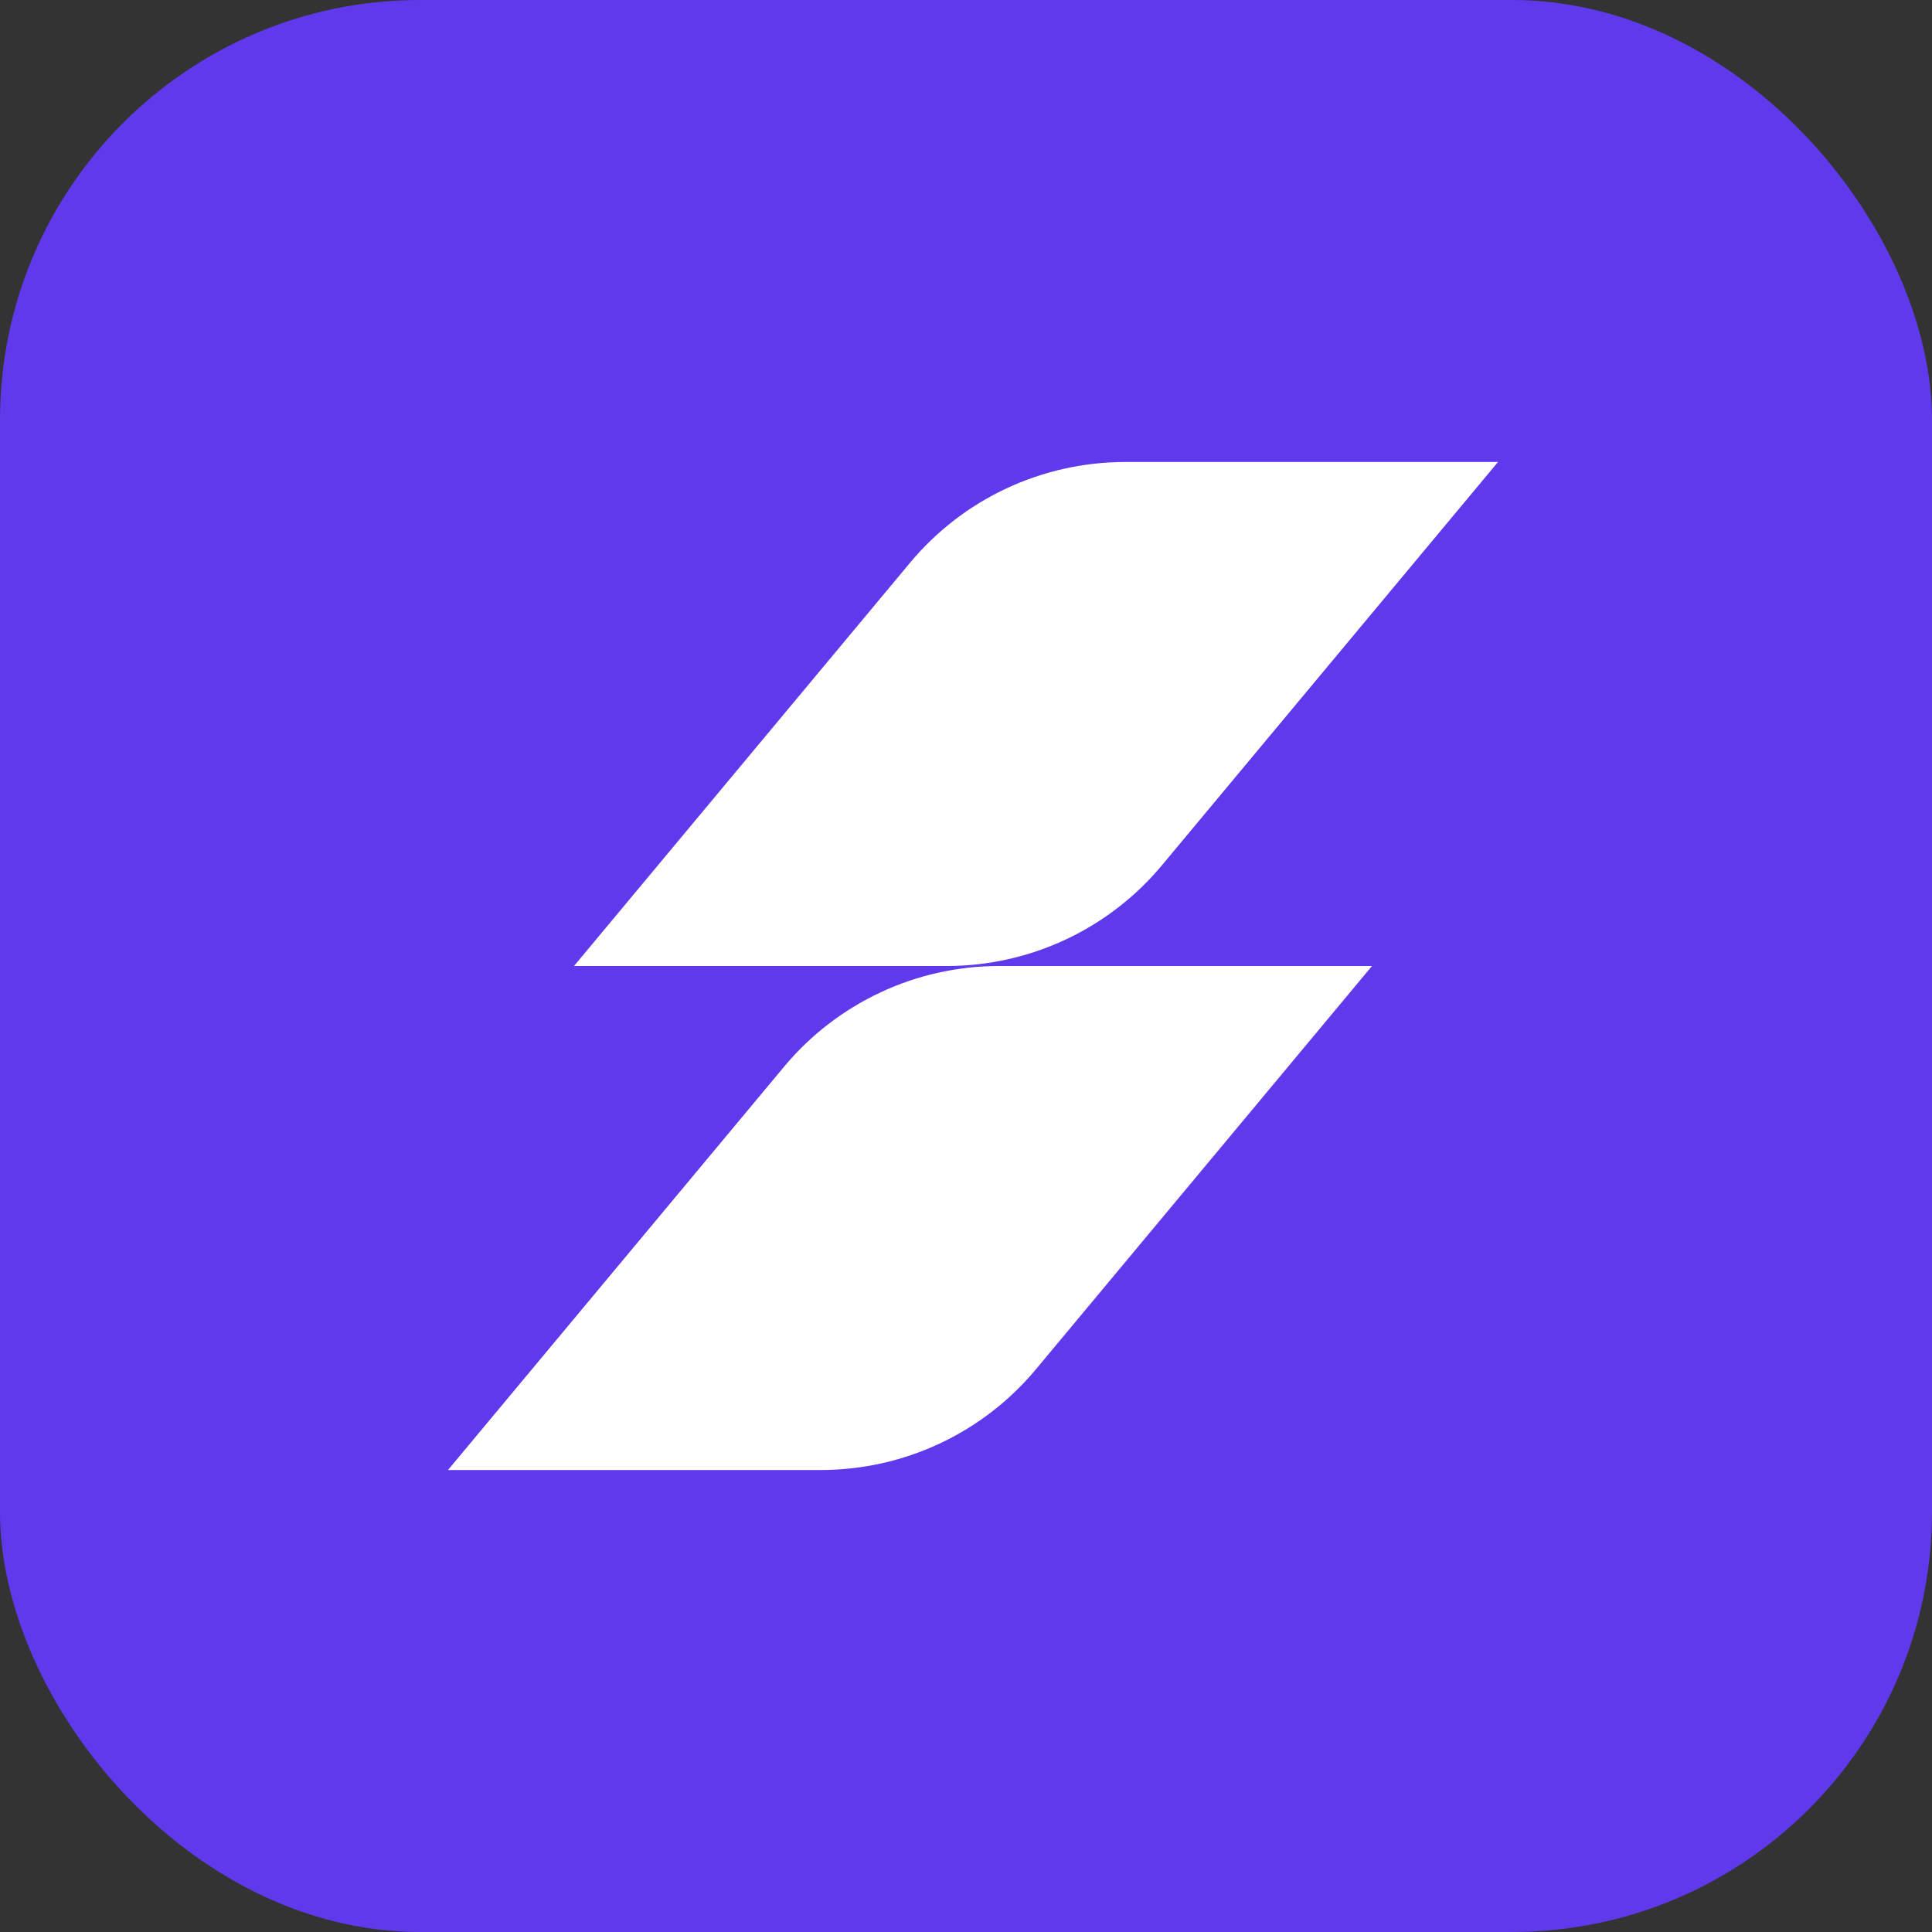<svg width="138" height="138" viewBox="0 0 138 138" fill="none" xmlns="http://www.w3.org/2000/svg">
<rect x="0" y="0" width="138" height="138" fill="#333333" stroke="none"/>
<rect width="138" height="138" rx="30" fill="#6039ED"/>
<path d="M65.003 40.196C68.803 35.636 74.432 33 80.368 33H107L82.997 61.804C79.197 66.364 73.568 69 67.632 69H41L65.003 40.196Z" fill="white"/>
<path d="M56.003 76.196C59.803 71.636 65.432 69 71.368 69H98L73.997 97.804C70.197 102.364 64.568 105 58.633 105H32L56.003 76.196Z" fill="white"/>
</svg>
